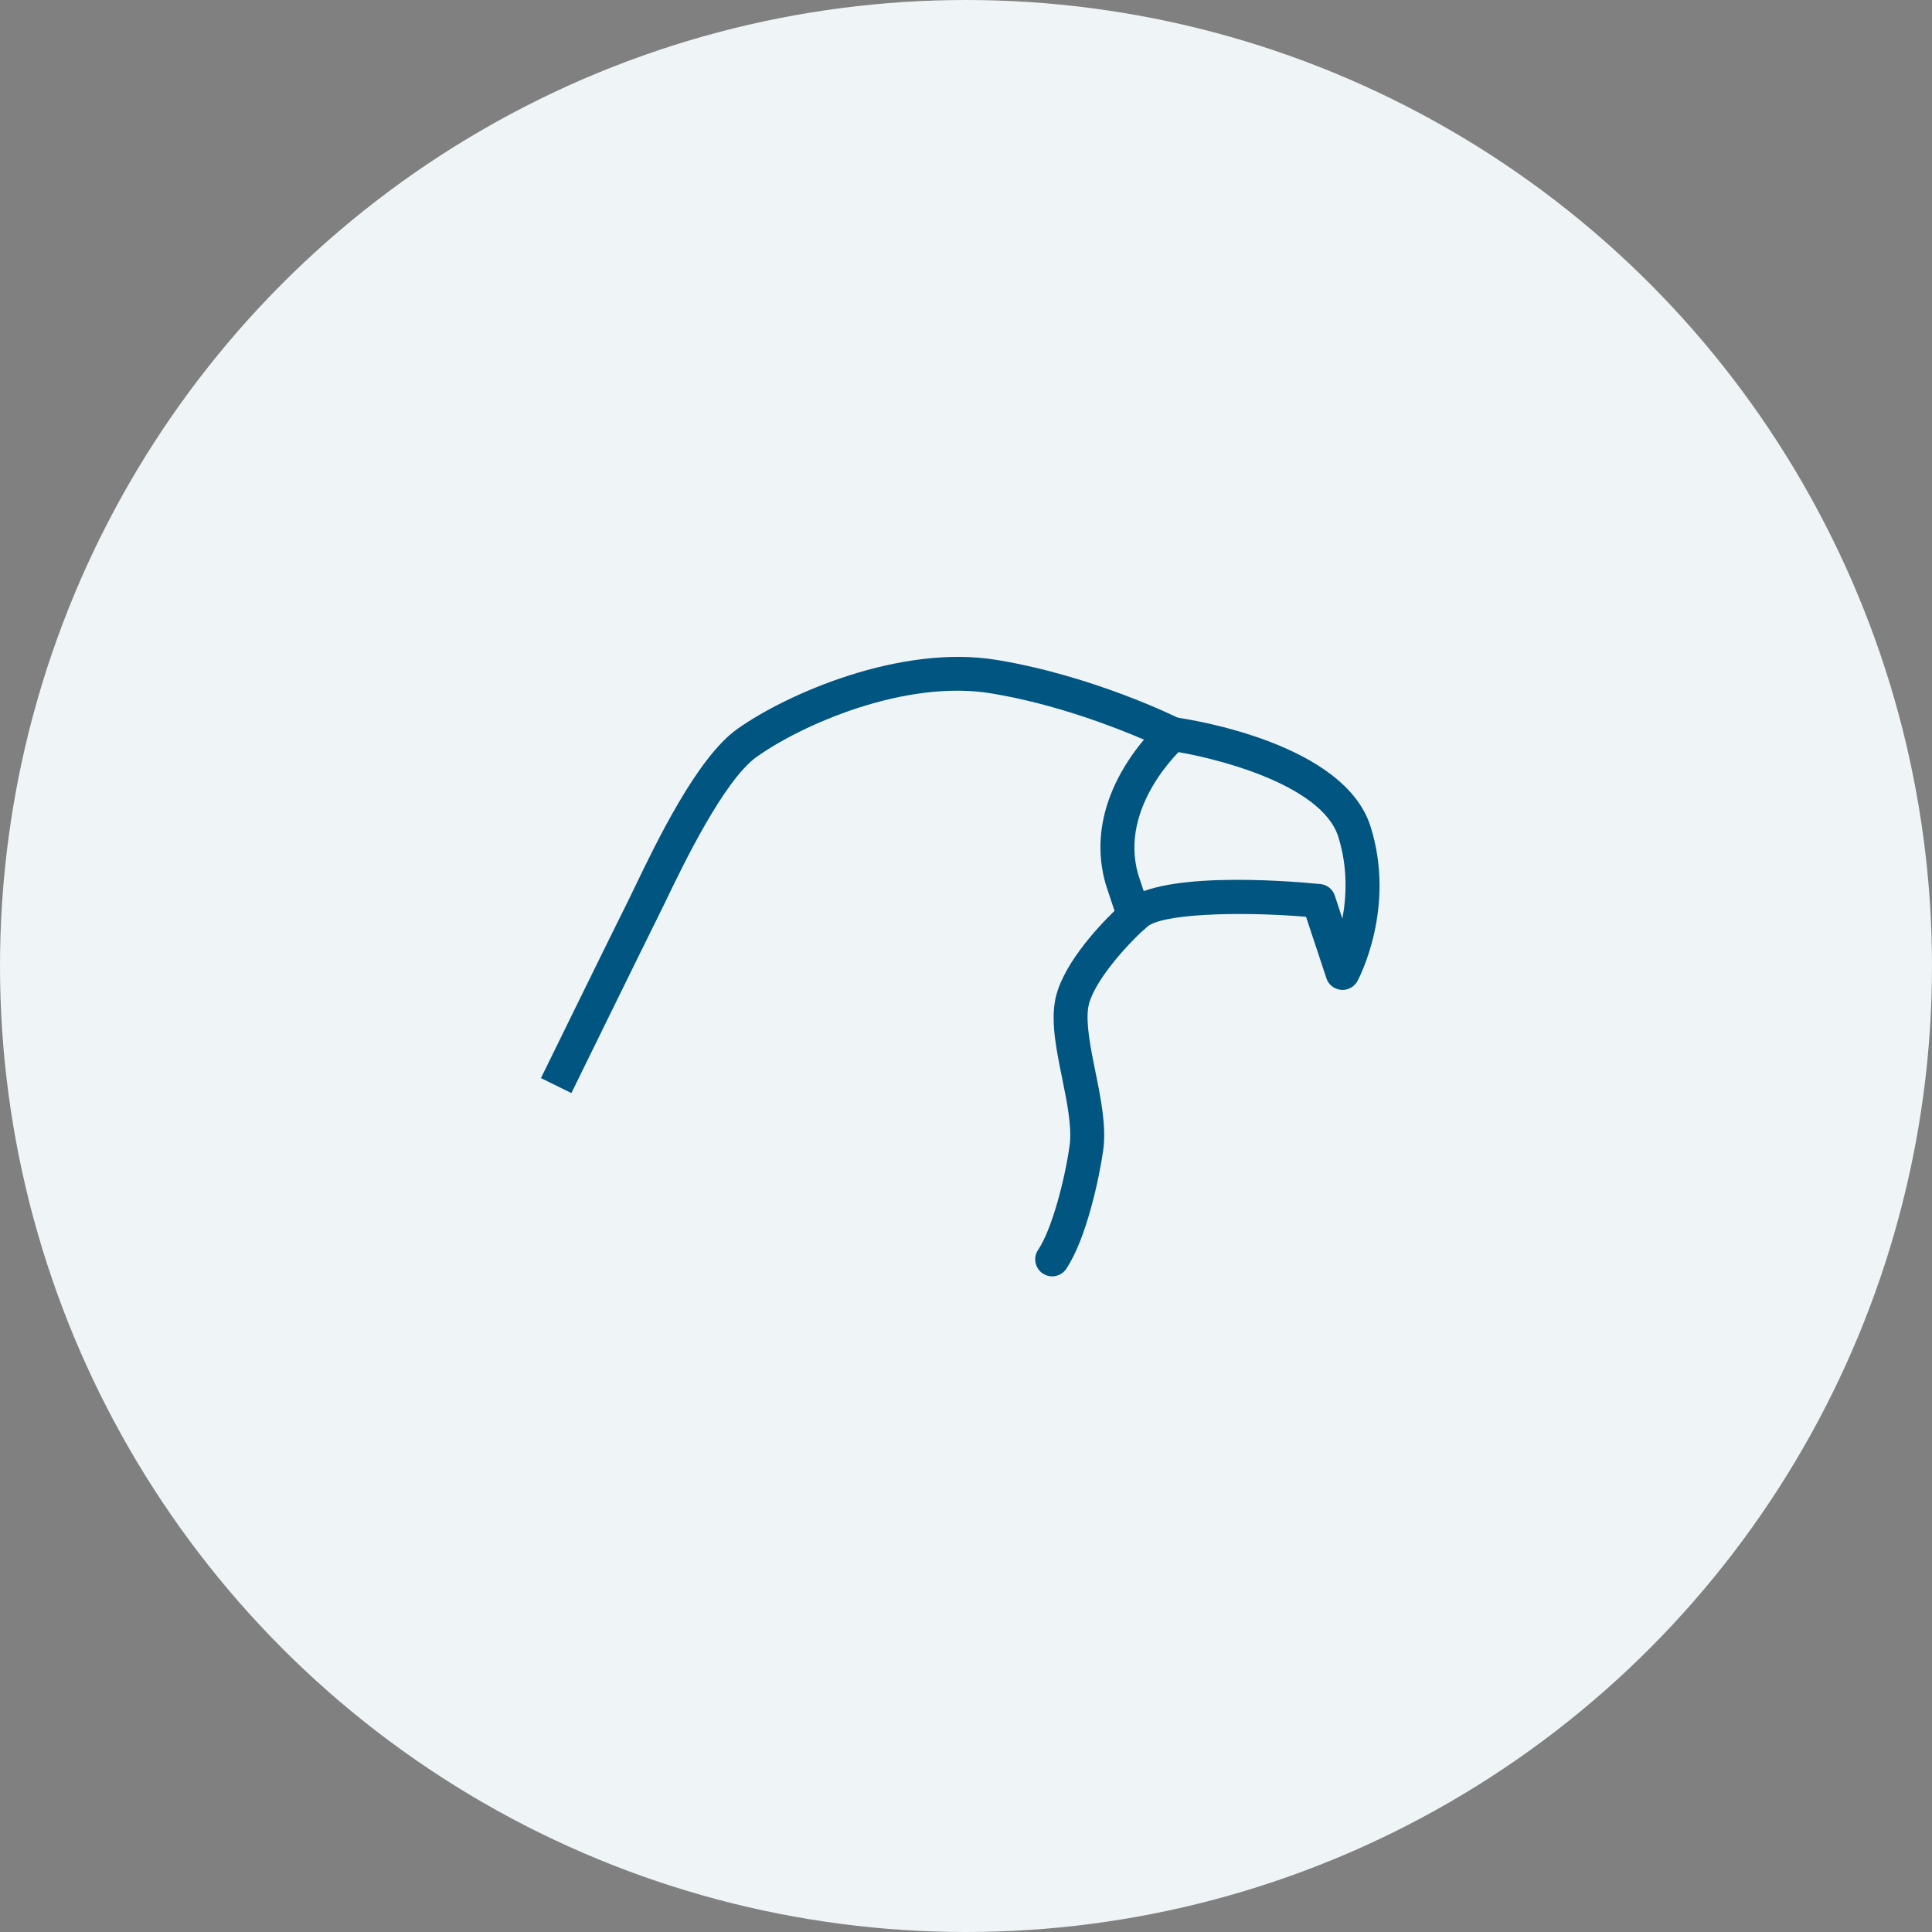 <?xml version="1.0" encoding="UTF-8"?>
<svg width="200px" height="200px" viewBox="0 0 200 200" version="1.1" xmlns="http://www.w3.org/2000/svg" xmlns:xlink="http://www.w3.org/1999/xlink">
    <rect x="0" y="0" width="200" height="200" fill="#808080" stroke="none"/>
    <!-- Generator: Sketch 61.2 (89653) - https://sketch.com -->
    <title>birds</title>
    <desc>Created with Sketch.</desc>
    <g id="birds" stroke="none" stroke-width="1" fill="none" fill-rule="evenodd">
        <circle id="Oval" fill="#EFF4F7" cx="100" cy="100" r="100"></circle>
        <g id="Group-12" transform="translate(56, 68)" fill="#005581">
            <path d="M52.925,64.128 C52.587,64.128 52.25,64.028 51.938,63.828 C51.138,63.278 50.925,62.191 51.462,61.391 C52.875,59.291 54.2,54.266 54.725,50.603 C54.987,48.716 54.462,46.116 53.95,43.603 C53.375,40.753 52.825,38.078 53.188,35.778 C53.737,32.141 57.587,28.028 59.375,26.291 L58.487,23.616 C56.525,16.941 60.075,11.353 62.425,8.566 C59.3,7.228 53.212,4.866 46.612,3.778 C37.688,2.303 26.988,7.028 22.325,10.353 C18.925,12.778 14.65,21.653 12.838,25.441 C12.537,26.053 12.287,26.578 12.088,26.966 C10.55,30.053 3.15,45.153 3.15,45.153 L-4.4408921e-14,43.603 C-4.4408921e-14,43.603 7.4,28.491 8.95,25.403 C9.137,25.016 9.387,24.516 9.675,23.916 C11.938,19.203 16.15,10.453 20.288,7.491 C25.4,3.841 37.212,-1.334 47.188,0.316 C57.2,1.966 65.825,6.241 66.188,6.428 C66.713,6.691 67.075,7.191 67.138,7.778 C67.213,8.353 66.987,8.928 66.55,9.316 C66.487,9.378 59.737,15.403 61.837,22.566 L63.062,26.253 C63.275,26.916 63.087,27.641 62.562,28.103 C60.475,29.978 57.025,33.866 56.65,36.316 C56.4,37.991 56.9,40.491 57.388,42.903 C57.962,45.716 58.55,48.616 58.2,51.103 C57.788,53.991 56.45,60.266 54.375,63.353 C54.038,63.853 53.487,64.128 52.925,64.128" id="Fill-25"></path>
            <path d="M82.975,34.478 C82.925,34.478 82.875,34.478 82.825,34.466 C82.125,34.403 81.525,33.941 81.312,33.278 L79.2,26.903 C72.075,26.316 64.025,26.603 62.663,28.016 C61.987,28.716 60.875,28.741 60.175,28.066 C59.475,27.391 59.45,26.278 60.125,25.578 C63.462,22.128 76.7,23.128 80.675,23.516 C81.375,23.578 81.963,24.053 82.175,24.703 L82.963,27.103 C83.4,24.753 83.525,21.753 82.537,18.616 C80.787,13.103 69.4,10.328 65.15,9.728 C64.2,9.591 63.525,8.703 63.663,7.753 C63.8,6.791 64.688,6.116 65.65,6.253 C67.425,6.503 83.162,8.953 85.875,17.553 C88.537,25.953 84.688,33.253 84.525,33.553 C84.213,34.128 83.612,34.478 82.975,34.478" id="Fill-26"></path>
        </g>
    </g>
</svg>